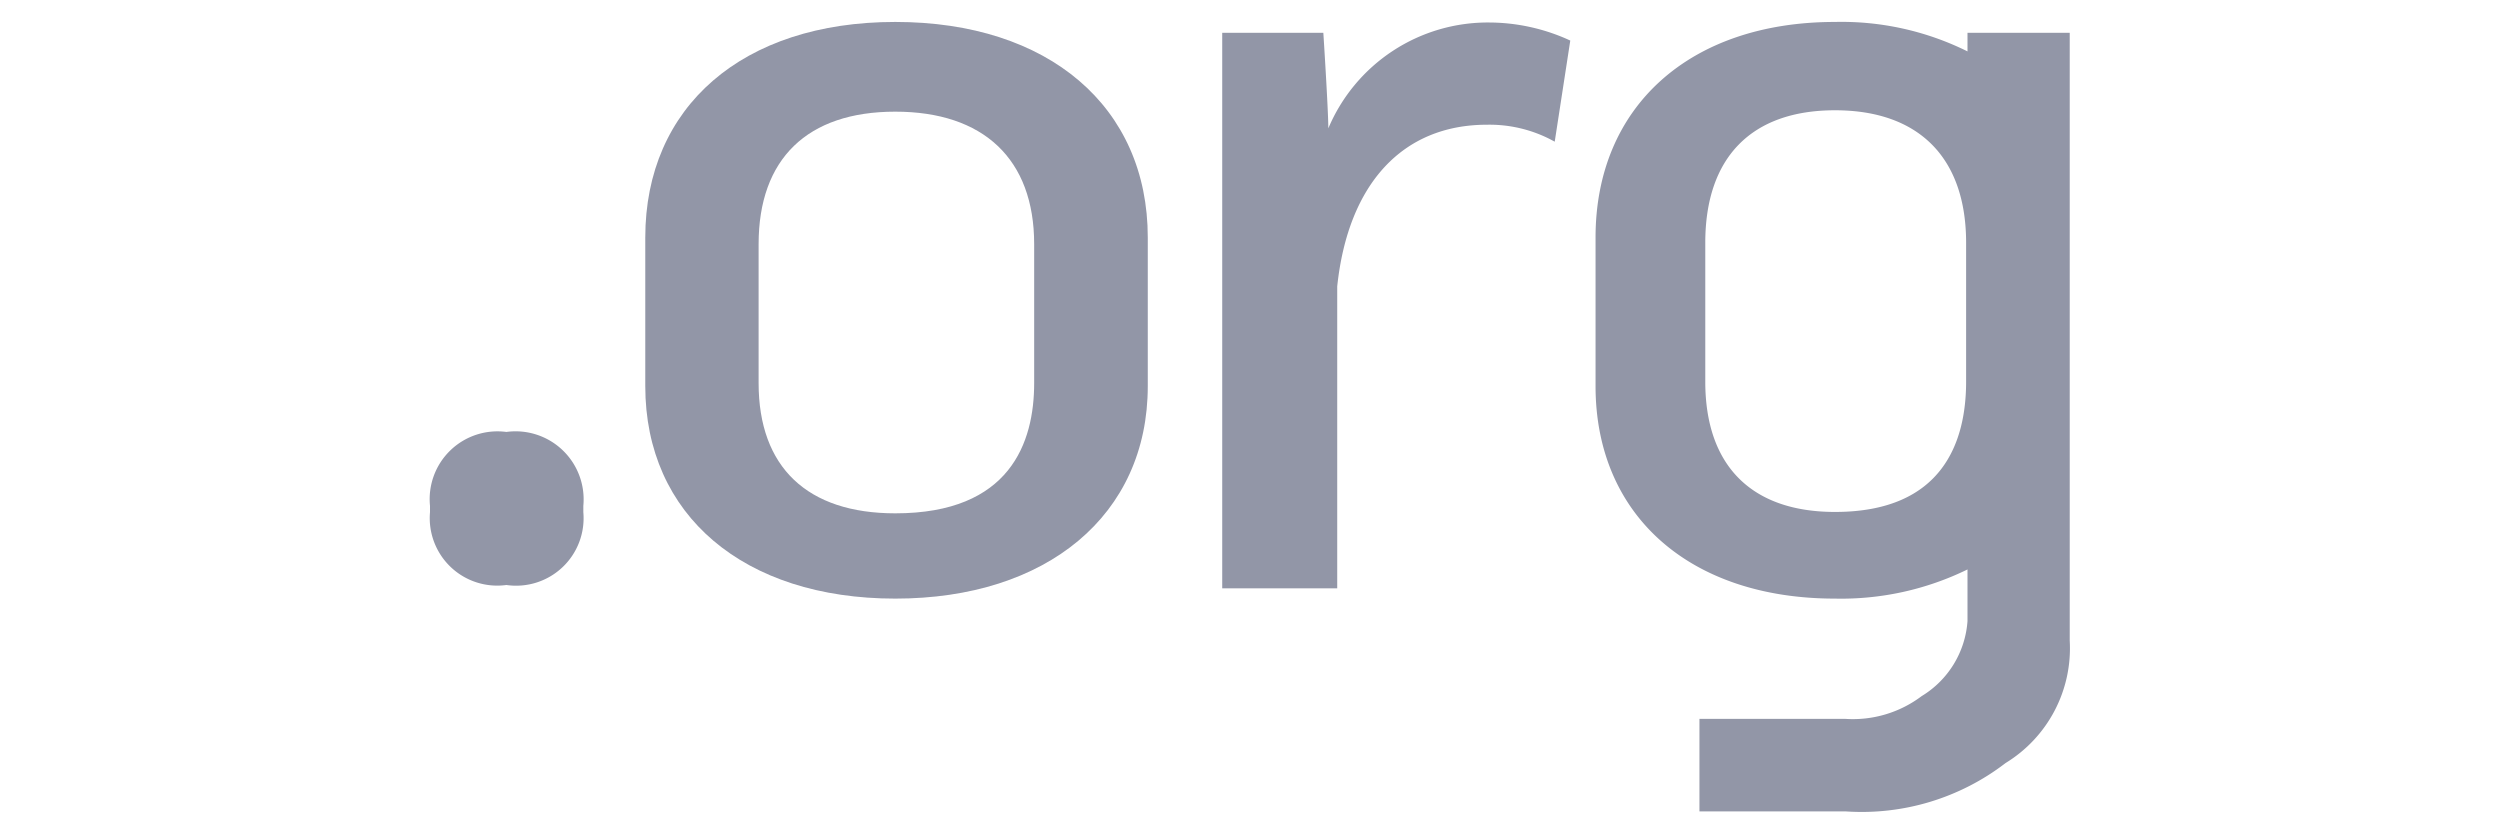 <svg id="Capa_1" data-name="Capa 1" xmlns="http://www.w3.org/2000/svg" viewBox="0 0 90 30"><defs><style>.cls-1{fill:#9296a7;}</style></defs><g id="layer1"><g id="g5292"><path id="path88" class="cls-1" d="M47.82,4.64c0-.67-.18-3.46-.18-3.46H44v20h4.14V10.31c.39-3.69,2.35-5.82,5.39-5.82A4.81,4.81,0,0,1,55.78,5l.19.1.56-3.64-.11-.05a7,7,0,0,0-2.8-.6,6.23,6.23,0,0,0-5.8,3.81"/><path id="path92" class="cls-1" d="M15.48,18.44a2.43,2.43,0,0,0,2.75,2.62A2.43,2.43,0,0,0,21,18.44v-.23a2.45,2.45,0,0,0-2.77-2.66,2.44,2.44,0,0,0-2.75,2.66Z"/><path id="path96" class="cls-1" d="M32.23.79c-5.5,0-9,3.05-9,7.76V13.9c0,4.65,3.55,7.65,9,7.65s9.09-3,9.09-7.65V8.55c0-4.71-3.57-7.76-9.09-7.76m5,13c0,2.14-.86,4.69-5,4.69-3.17,0-4.92-1.66-4.92-4.69v-5c0-3.07,1.75-4.77,4.92-4.77s5,1.7,5,4.77v5Z"/><path id="path100" class="cls-1" d="M74.51,23.06V1.18H70.83v.67A10.2,10.2,0,0,0,66.06.79c-5.23,0-8.62,3.05-8.62,7.76V13.9c0,4.65,3.39,7.65,8.62,7.65a10.35,10.35,0,0,0,4.77-1.05v1.86a3.44,3.44,0,0,1-1.65,2.7,4.11,4.11,0,0,1-2.74.82H61.18v3.33h5.26a8.49,8.49,0,0,0,5.76-1.74,4.84,4.84,0,0,0,2.31-4.41m-3.73-9.32c0,2.14-.82,4.69-4.72,4.69-3,0-4.67-1.66-4.67-4.69v-5c0-3.07,1.66-4.77,4.67-4.77s4.72,1.7,4.72,4.77v5Z"/></g></g></svg>